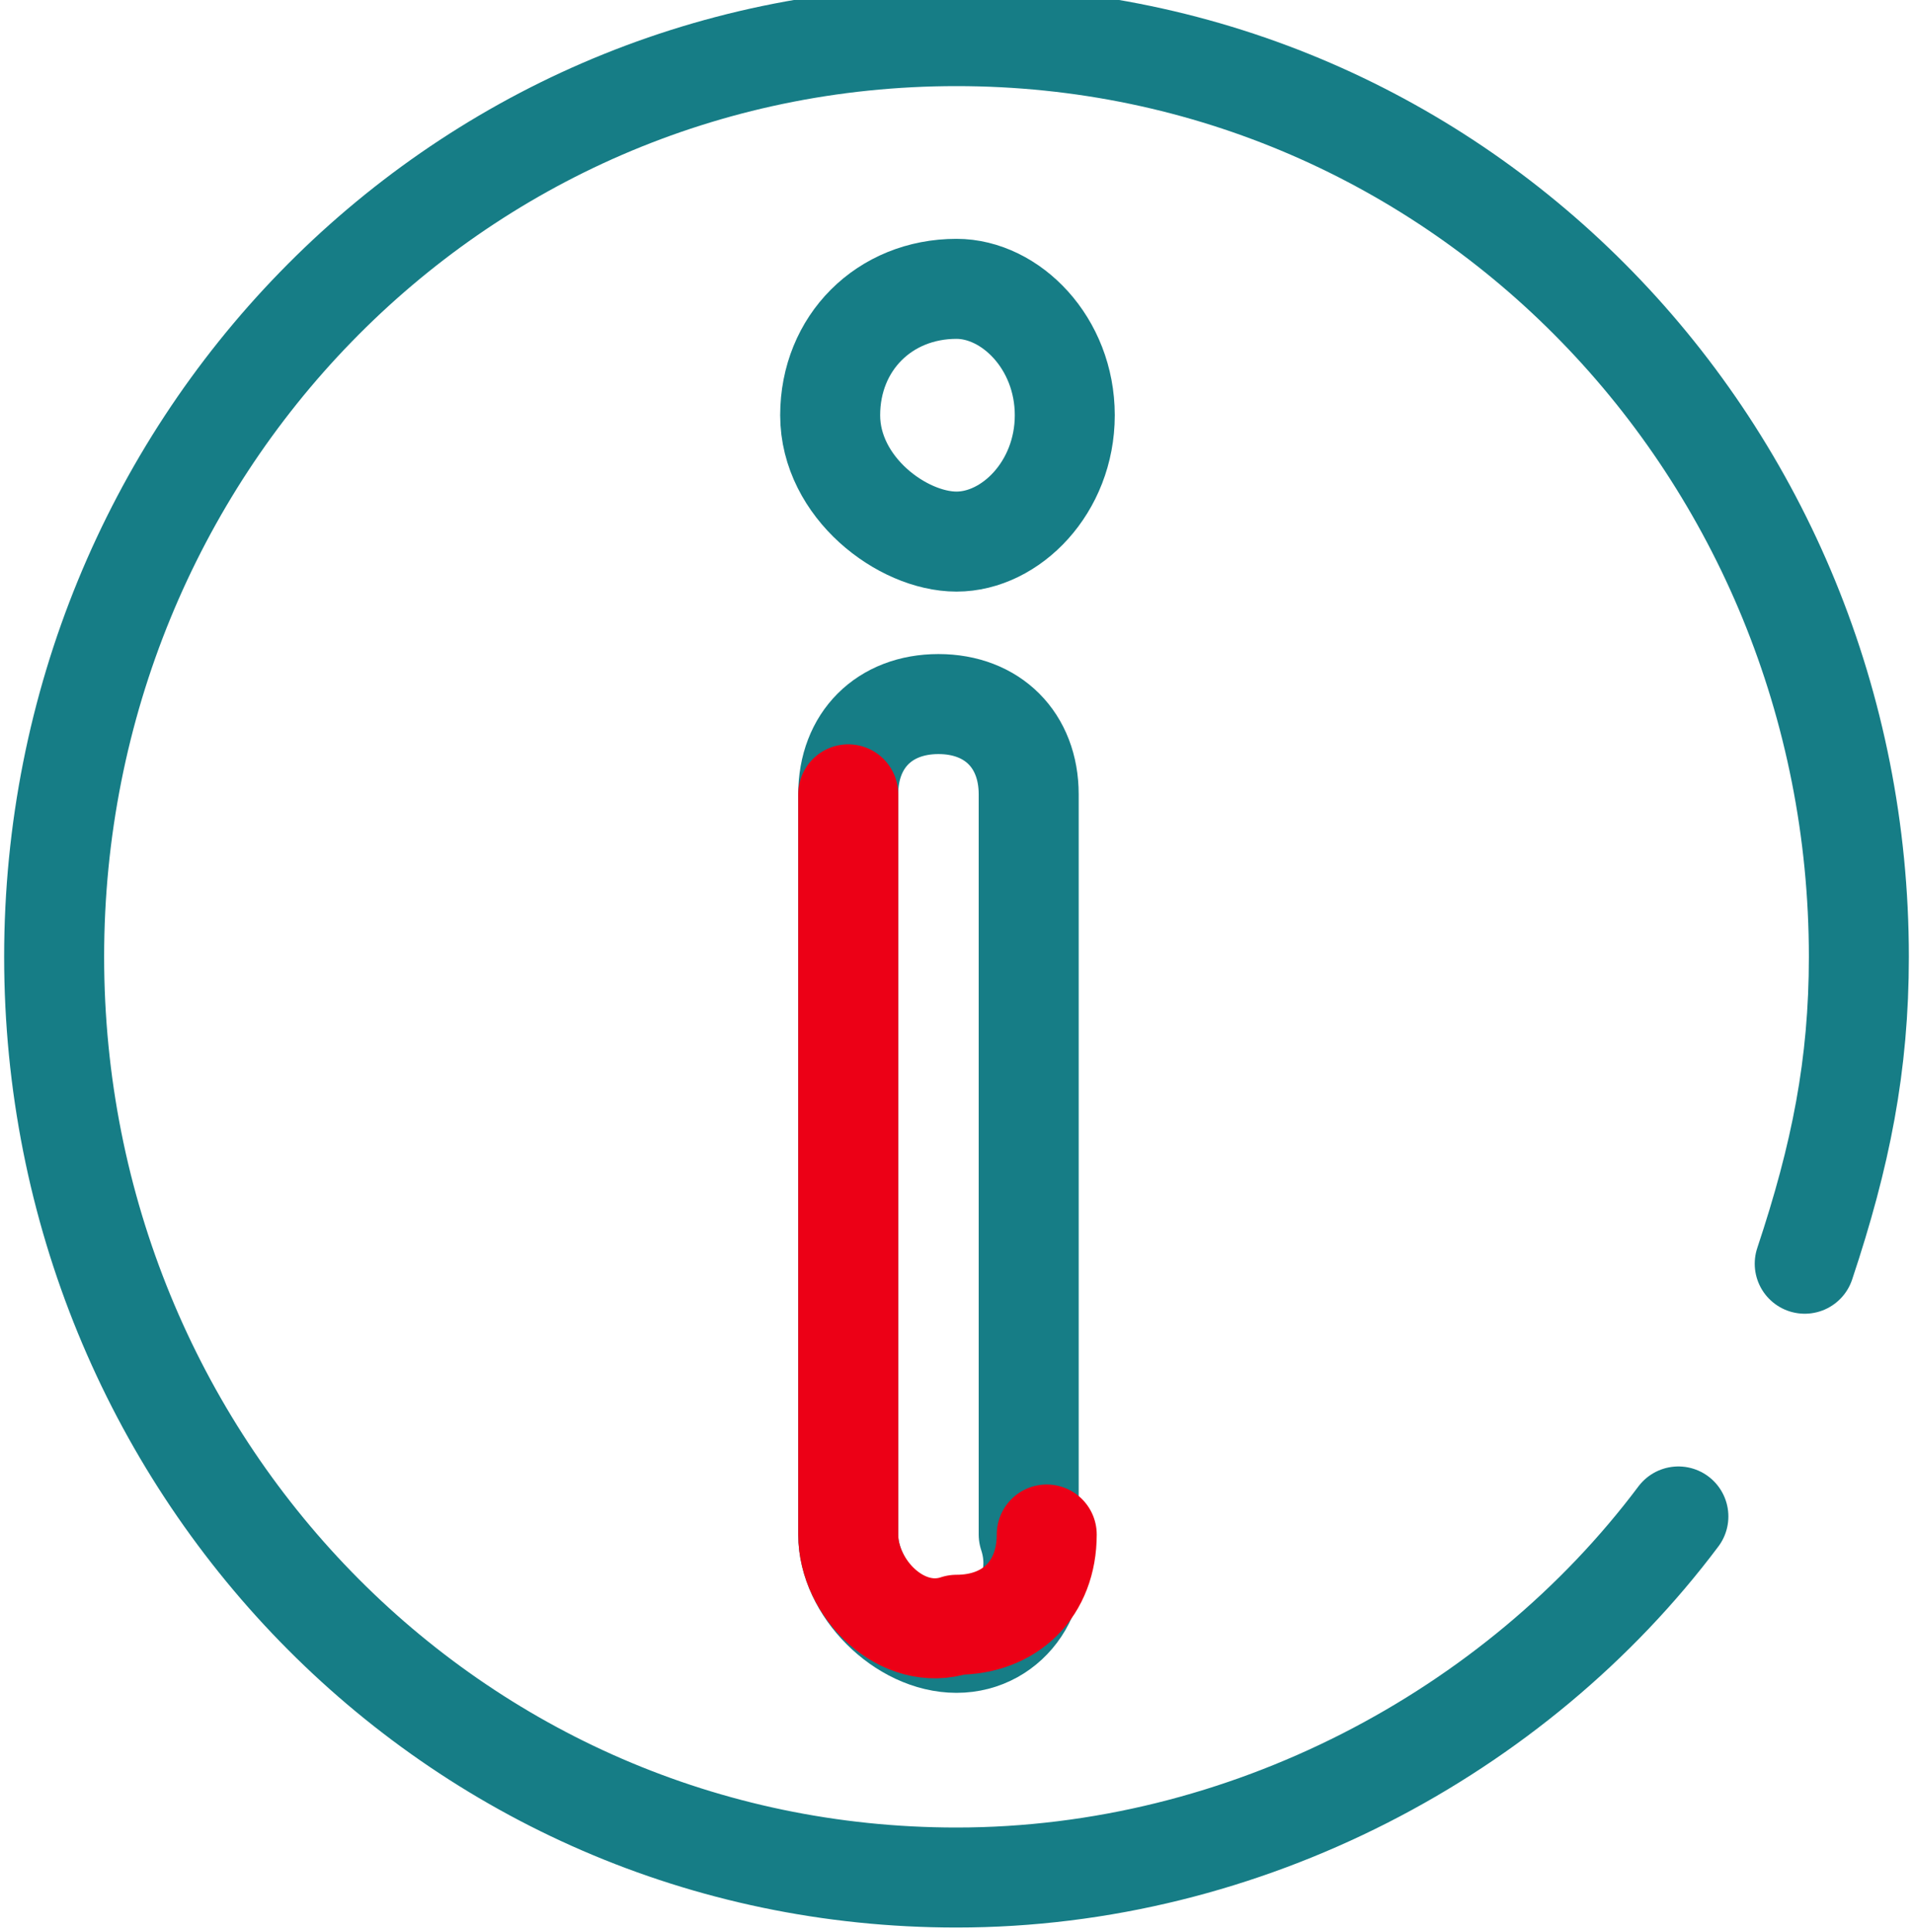 <?xml version="1.0" encoding="utf-8"?>
<!-- Generator: Adobe Illustrator 28.3.0, SVG Export Plug-In . SVG Version: 6.00 Build 0)  -->
<svg version="1.1" id="Vrstva_1" xmlns="http://www.w3.org/2000/svg" xmlns:xlink="http://www.w3.org/1999/xlink" x="0px" y="0px"
	 viewBox="0 0 10.6 10.7" style="enable-background:new 0 0 10.6 10.7;" xml:space="preserve">
<style type="text/css">
	.st0{fill:none;stroke:#167D86;stroke-width:0.554;stroke-linecap:round;stroke-linejoin:round;stroke-miterlimit:10;}
	.st1{fill:none;stroke:#EC0016;stroke-width:0.554;stroke-linecap:round;stroke-linejoin:round;stroke-miterlimit:10;}
</style>
<path class="st0" d="M9.3,8.4c-0.9,1.2-2.4,2-4,2c-2.8,0-5-2.3-5-5.1s2.2-5.1,5-5.1s5,2.3,5,5.1c0,0.6-0.1,1.1-0.3,1.7"/>
<path class="st0" d="M5.3,9.1L5.3,9.1C5,9.1,4.7,8.8,4.7,8.5V4.4c0-0.3,0.2-0.5,0.5-0.5l0,0c0.3,0,0.5,0.2,0.5,0.5v4.1
	C5.8,8.8,5.6,9.1,5.3,9.1L5.3,9.1z"/>
<path class="st0" d="M5.9,2.3C5.9,2.7,5.6,3,5.3,3S4.6,2.7,4.6,2.3c0-0.4,0.3-0.7,0.7-0.7C5.6,1.6,5.9,1.9,5.9,2.3L5.9,2.3z"/>
<path class="st1" d="M5.8,8.5c0,0.3-0.2,0.5-0.5,0.5l0,0C5,9.1,4.7,8.8,4.7,8.5V4.4"/>
</svg>
